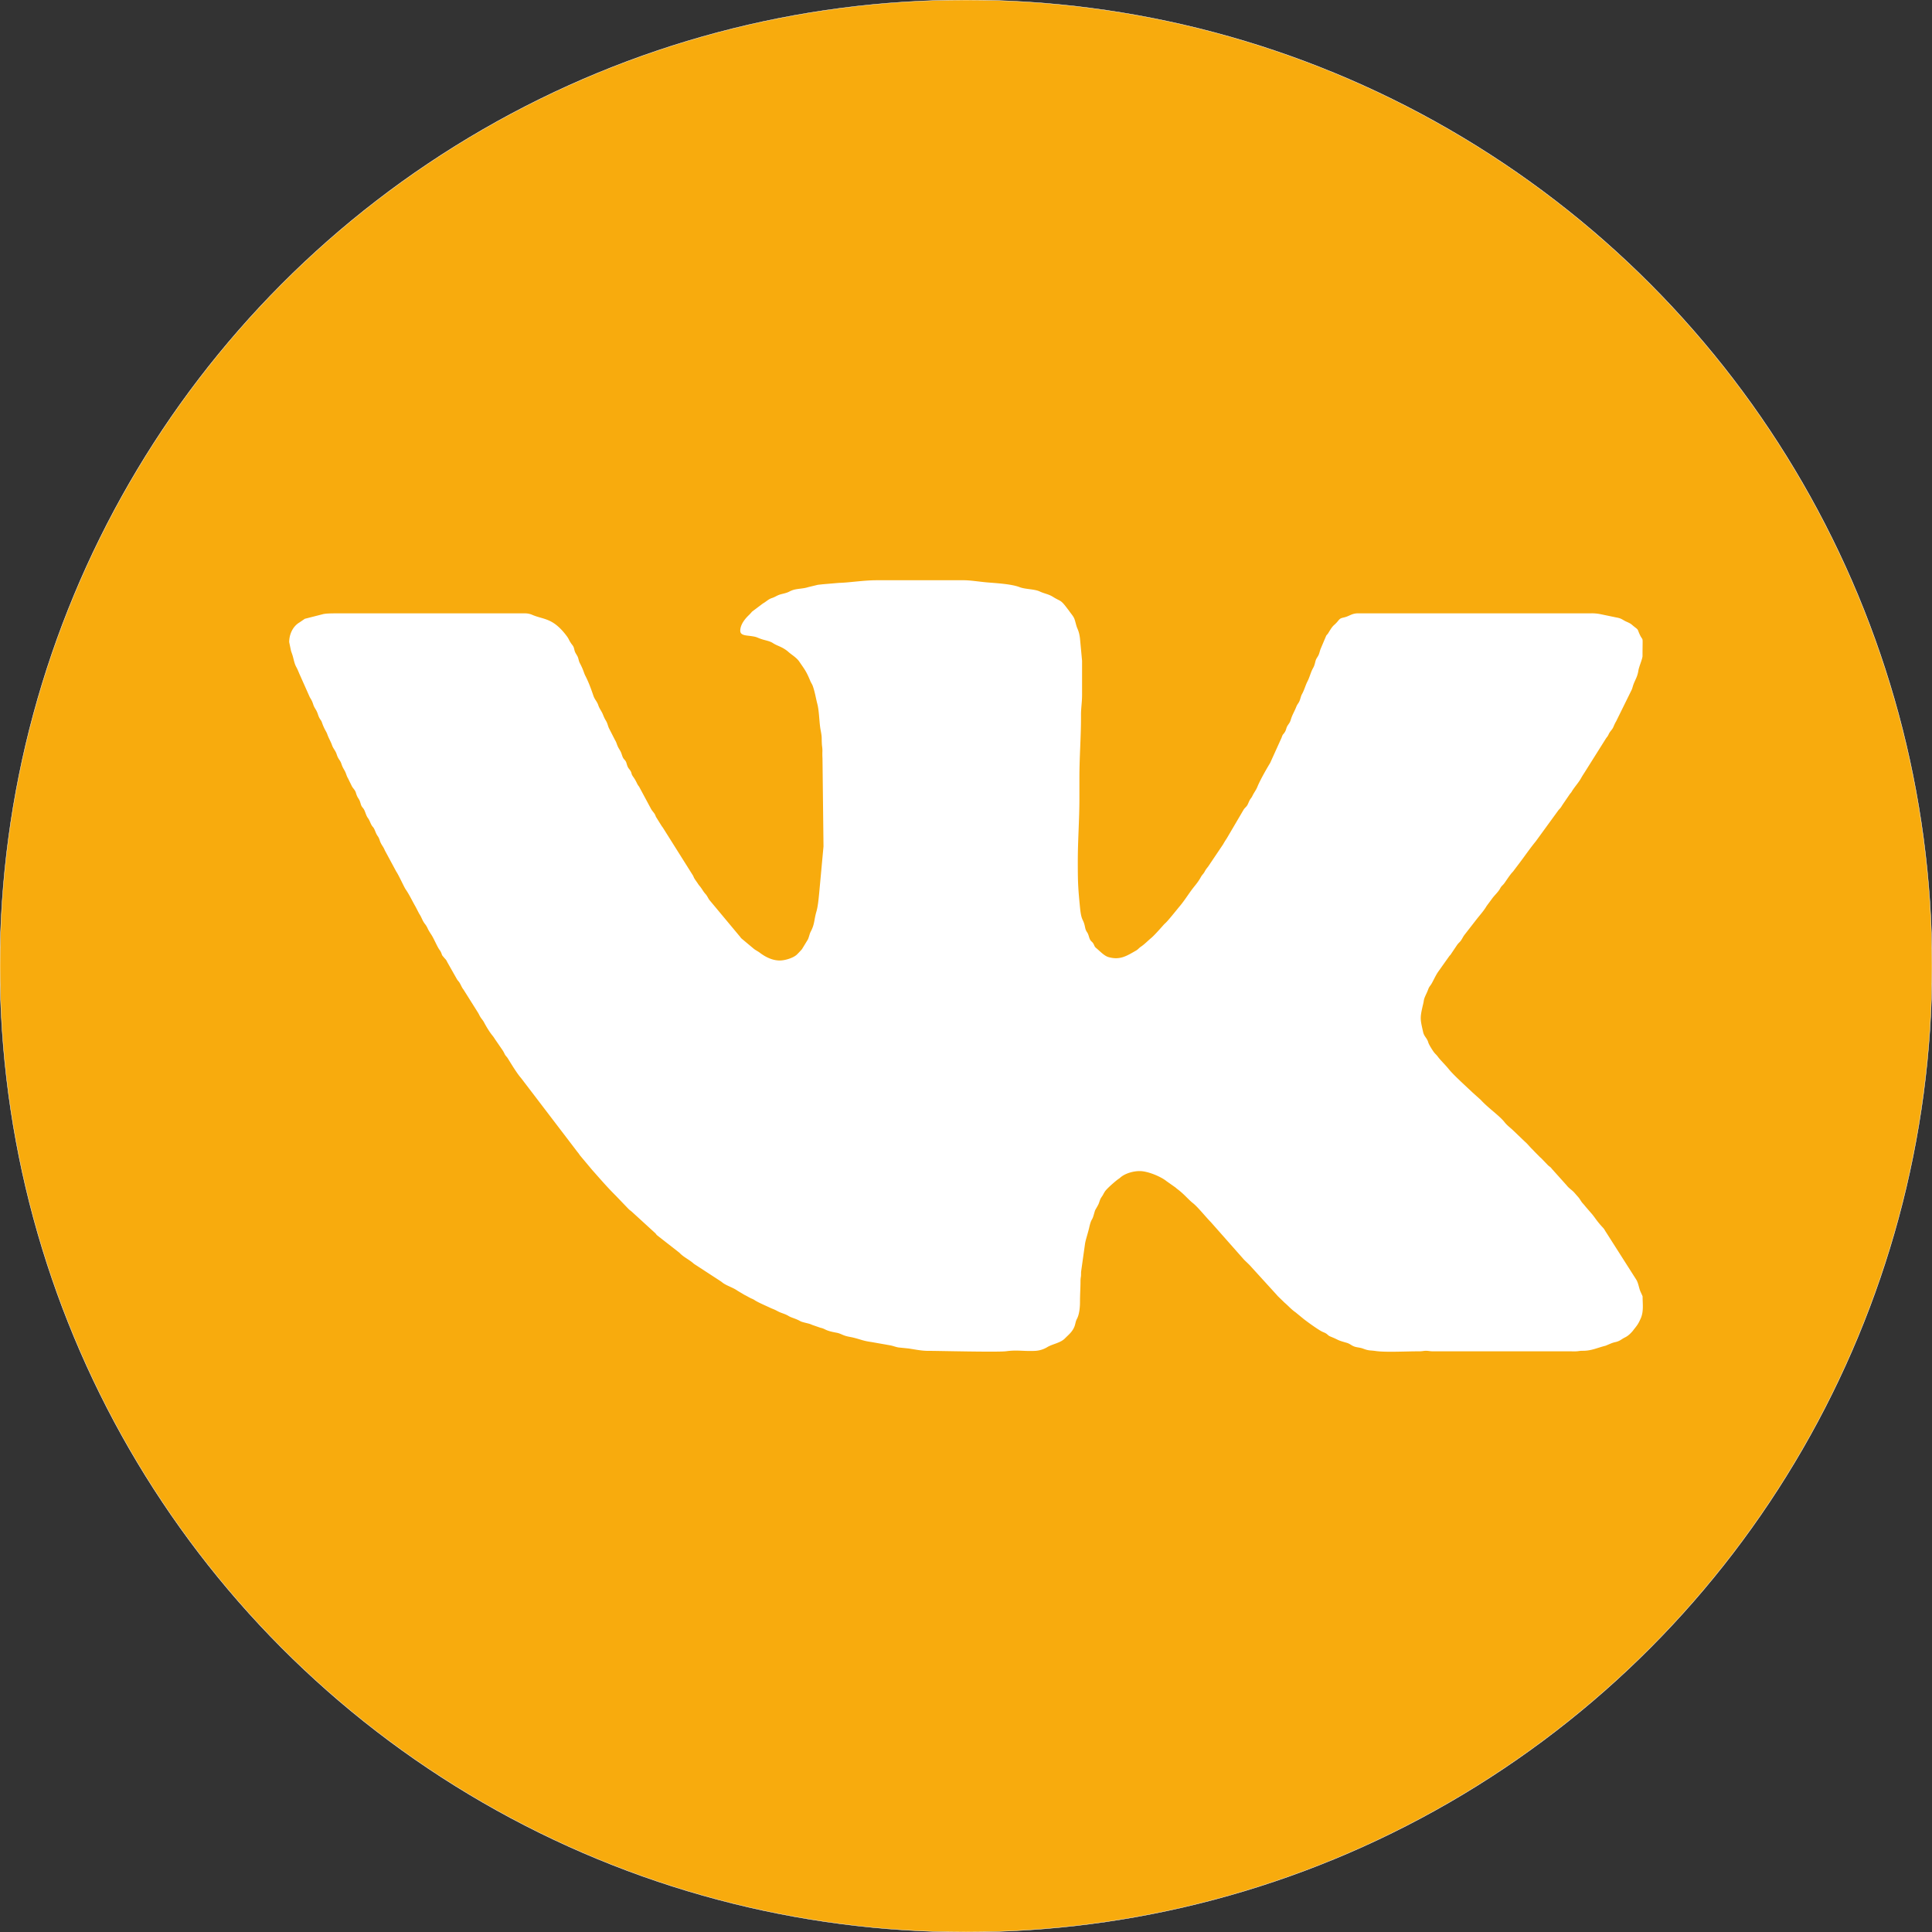 <?xml version="1.0" encoding="UTF-8"?> <svg xmlns="http://www.w3.org/2000/svg" xmlns:xlink="http://www.w3.org/1999/xlink" id="Слой_1" data-name="Слой 1" viewBox="0 0 3061.42 3061.42"><rect x="0" y="0" width="3061.42" height="3061.42" fill="#333333" stroke="none"/> <defs> <style>.cls-1,.cls-4{fill:none;}.cls-2{clip-path:url(#clip-path);}.cls-3{fill:#f8ab0d;}.cls-4{stroke:#fff;stroke-miterlimit:22.93;stroke-width:0.57px;}.cls-5{fill:#fff;fill-rule:evenodd;}</style> <clipPath id="clip-path"> <rect class="cls-1" width="3061.42" height="3061.42"></rect> </clipPath> </defs> <g class="cls-2"> <circle class="cls-3" cx="1530.7" cy="1530.72" r="1530.71"></circle> <circle class="cls-4" cx="1530.7" cy="1530.72" r="1530.71"></circle> <path class="cls-5" d="M1173.06,999.73c0,7.07,9,7.07,15.7,8,11.8,1.59,9,2.07,18.47,5.19,5.91,1.93,12.5,2.8,17.54,6.12,7,4.62,13.74,5.36,22.9,12.59.67.53.69.58,1.37,1.16l1.35,1.18c5,4.17,12.12,8.46,16.1,14.33,8.89,13.1,10.91,14.84,17.48,30.68,1.42,3.4,2.8,4.86,3.91,7.92,3.38,9.31,4.75,18.87,7.21,28.28,3.21,12.3,2.92,29.5,5.33,42,2.35,12.13,1.3,10.3,1.92,21.74.21,4.05.89,5.83.86,11a114.17,114.17,0,0,0,.11,11.72l1.6,139.58-6.94,75c-.93,9-1.85,19.95-4.37,28.58-3.83,13.08-2.44,19.23-9,31.59-1.86,3.55-2.67,8.77-4.51,12.39l-9.28,15.23c-2,2.33-6.16,6.75-8.2,8.69-5.25,5-18.16,9.29-27.05,9.29-12.1,0-23.26-6-31.61-12.34-3.17-2.4-5.91-3.51-9.2-6l-20.24-16.93c-1.3-1.59-2-2.74-3.37-4.24l-47.25-56.68c-2.14-3.09-3.45-6.55-6-9.23-3.49-3.68-5.87-8.84-9.29-12.68a33.84,33.84,0,0,1-3.19-4.41c-1.77-2.7-4.69-6.33-6-9.19a19.75,19.75,0,0,0-2.28-4.48l-46-73.13c-1.38-2.3-2-2.65-3.11-4.5l-8.44-13.53c-1.11-2.17-1-3-2.43-5.18-2.31-3.46-4.17-4.88-6.22-9l-18.31-34.09a21.66,21.66,0,0,1-3-4.63c-4.73-9.87-6.43-10.35-8.1-13.87-1.1-2.31-.71-3.06-2-5.55-2.07-3.86-3.77-4.2-5.49-8.88-2-5.55-1.11-6-5-10.24-2.75-3.06-3.09-6.24-4.76-10.45-1.47-3.71-3.52-6-5.31-9.89s-2-6.33-4.33-10l-10-19.6c-1.75-4.37-2-7-4.28-10.93a55,55,0,0,1-4.74-9.63c-2.39-6.15-5.6-9.27-7.57-15.25s-5.61-8.78-7.75-15.06c-3.63-10.69-7.61-21.62-12.63-31.3-2.73-5.26-2.64-8.59-9-20.62-1.87-3.55-1.82-7.51-4-11.25-2.43-4.24-3.59-5.3-4.73-10.48-1.19-5.4-2.62-5.74-5.35-9.86-4.11-6.21-2.5-5.95-8.46-13.51-20.66-26.21-34.46-23.54-52-30.8a28.49,28.49,0,0,0-12.56-2.65H530.87c-5.51,0-14.51.12-19,1.24L483,980.54l-8.54,5.83c-10.59,6.22-16.21,19-16.21,31.11l2.92,14c.67,2,1.56,4.44,2.16,6.28,2.1,6.43,2.84,13.23,6.16,19.2,2.42,4.34,3.62,8,5.54,12.2l15.88,35.66c3.11,5.26,3.58,5.77,5.66,12.09,1.47,4.48,3.88,6.91,5.74,11.16,2,4.62,2.13,7.25,5.12,11.78,1.71,2.6,1.76,2.22,2.91,5.53,3.71,10.64,6.82,13.75,8.24,18,2.15,6.34,5.44,11.26,7.66,17.69,1.49,4.34,4.48,7.58,6.22,11.53,1,2.21,1.28,3.76,2.3,6.14,2.16,5.07,4.44,6.18,6.21,11.54,1.91,5.82,2.83,6.65,5.44,11.46,2.22,4.09,2.51,7.5,5.13,11.77l5.56,11.34c1.7,4,5.19,6.24,6.77,11a35,35,0,0,0,2.23,6.23c1.26,2.55,1.93,3,3.14,5.31,2.36,4.42,2.14,8.82,5.39,12.35,4.46,4.84,4.45,11.42,8.56,16.79,2.48,3.25,3.75,8.09,6.05,11.69,1.54,2.4,1.95,1.95,3.54,4.91,1.86,3.46,3,8,5.5,11.41,3.29,4.49,3,7.16,5.27,11.62s4,5.78,6.31,11.44L627.86,1381c4.29,6.33,12.43,24.66,14.91,28.19,5.81,8.32,10.51,18.61,15.65,27.44l5.77,11.13c4.24,6.24,4.87,11,9.48,16.71l.75,1a16.61,16.61,0,0,1,1,1.52c3.35,5.41,1.2,3.63,8,14,3.75,5.68,8.54,17,11.69,22.11,1.23,2,2.22,3,3.32,5.13,1.26,2.35,1.32,3.69,2.5,5.95l3.85,4.6a15.49,15.49,0,0,1,3.79,5.5l15.58,27.52c1.38,2.2,2.47,3,3.66,4.79,2.26,3.33,3.83,8.12,6.48,11.26l22.84,36.31c1.46,2.23,1.94,3.6,3.27,6,2.22,4.07,4.55,5.94,6.76,10.14,3.41,6.51,8.84,15.57,13.54,21.1a49.24,49.24,0,0,1,3.46,5l10.67,15.53a50.55,50.55,0,0,1,3.3,5.15c1.15,2.11,1.64,3.69,3,5.48s2.19,2.35,3.69,4.76c5.11,8.25,14.73,24.16,20.74,30.8l89.58,117.44a33.1,33.1,0,0,1,3.56,4.89l19.65,23.44c12.16,13.68,24.11,27.62,37.19,40.55l20.69,21.57c2.08,2,3,2.3,5.09,4.2l36.19,33.09c2.6,2.22,1.49,2.21,4.06,4.39l34.63,27.07c1.63,1.36.32.27,1.29,1.24,6,6.06,14.29,9.92,20.83,15.51l1.35,1.18,41.45,27c2.16,1.35,3.06,2.32,4.88,3.57,6.54,4.5,16,7.2,22.61,12l11.12,6.62c3.67,1.7,7.11,4,11.1,5.8a26.3,26.3,0,0,1,5.55,2.9c4.88,3.2,17.13,8.47,23.29,11.36,2,1,4,1.8,5.9,2.54,4.34,1.71,7.34,3.86,11.47,5.43,4.68,1.78,8.4,2.86,12.42,5.33,5,3,10.69,3.87,17.65,7.69,2.73,1.5,3.53,1.61,6.77,2.53,4.75,1.35,8.94,1.87,13,3.93l13.19,4.56c8.68,1.84,6.13,4.39,25.87,7.92,4.47.81,8,2.92,12.43,4.48,5.07,1.77,9,2,14.38,3.36,12,3,15,5.05,27.85,6.8l29.45,5.19c5.49,1,8.64,2.56,13.47,3.43l16.1,1.64c9.7,1.43,20.71,3.81,30.88,3.77,14.62-.06,110.85,2.39,124,.59,17.75-2.43,28.94.45,46.69-.63a41.35,41.35,0,0,0,18.55-6c8.5-5,20.64-6.45,27.73-13.67,5.52-5.63,11.27-9.83,14.82-18.14,1.85-4.33,1.9-8.54,4.16-12.74,4-7.38,4.95-19.14,4.91-28,0-11.2.78-20.35.8-32.16a39.94,39.94,0,0,1,.64-7c.38-2.82.07-5.31.35-8.1l6.15-43.71c.92-6.37,4.38-15.86,6.74-26.21,3.14-13.77,4.28-10.37,6.56-18,3.76-12.49,1.21-5.92,7.32-17.18,2.23-4.09,2.42-7.76,5-11.86,1.16-1.8,1.89-2.63,3-4.62a50.85,50.85,0,0,1,3.08-5.36c3.58-5,17.29-16.93,21.63-19.78a19,19,0,0,0,2.39-1.84c.13-.11.31-.28.45-.39,7.53-6.44,20.16-10.07,30.48-10.07,12.75,0,33.46,8.66,42.39,15.91l13.88,9.79c1.54,1.16,1.69,1.52,3.23,2.67,11.43,8.56,17.26,16.44,24.88,22.45,7.86,6.19,21.23,23,28.3,30l52.72,59.66c3.82,3.8,8.43,7.84,11.8,11.85l40.28,44.23a21.77,21.77,0,0,0,1.58,1.79l10.3,10c5.94,5,11,11,17.53,15.42l13,10.66c6.74,5.23,20.75,15.37,28,19.36,3,1.65,5.43,2.16,7.92,3.91,3.15,2.22,2.57,2.93,7.07,4.75,14.77,6,8.09,4.82,25,9.62,3.44,1,5,2.12,7.94,3.89,6.8,4.15,11.27,2.78,18.24,5.42,9.52,3.61,10.55,2.38,19.92,3.74,16.2,2.35,49.13.39,68.81.5,4.91,0,7.5-.86,11-.86s6.12.85,11,.85H2487c3.51,0,7.56.19,11,0,4-.22,5.18-.89,10.14-.85,13.66.11,23.1-4.85,36-8l7.73-3.25a42,42,0,0,1,8.36-2.63c7.28-1.78,8.86-4.45,14.69-7.28,4.81-2.33,8.46-5.87,12-9.93,1.25-1.43,1.17-1.58,2.2-2.87,5.76-7.15,6.95-8.88,10.7-17.19,5-11.13,3-23.25,3-35.07,0-.38-3-6.69-3.63-8.21-2.27-5.68-3.07-12.9-6.32-18.18l-48-75.38c-2.23-3.23-2.37-4.57-5.21-7.46a135.88,135.88,0,0,1-11.46-13.9c-1.82-2.44-3.15-4.38-5.09-6.74l-9.8-11.31-1.54-1.85c-2-2.68-4.15-4.53-5.77-6.9-1.86-2.69-2.72-4.51-4.84-7l-5.91-6.76c-4-4.81-9.13-7.36-12.91-12.44l-23.18-25.84c-2.57-3.42-3.09-3-6.12-5.7l-10.79-11.19c-1-.94-.73-.62-1.82-1.56l-9.24-9.35c-.12-.12-.28-.32-.39-.45l-2.47-2.6c-4.4-4.11-7.67-8.72-12.09-12.42l-19-18.21c-4.26-4-9.25-7.59-13-12.39-8-10.36-25.65-22.17-37.93-35.58l-13.35-12c-7.69-7.4-29.4-26.9-37.08-36.44-6-7.46-13.33-14.29-17.38-19.8-2.37-3.23-3.7-4-5.92-6.75s-8.37-12.48-9.35-16c-2-7.11-6.51-9.09-8.14-16.36-4.85-21.5-5.34-22,.37-46,.48-2,.53-3.47,1.06-5.71,1-4.23,4.71-10.73,6.41-15.55s3.1-5.48,5.29-9.08c2.54-4.17,6.18-12.41,10.18-18.54l18.25-25.7c1.73-2,1.48-1.21,3-3.73l8.83-13.14c2.46-3.74,4.41-4.64,6.59-7.78s3.22-5.76,5.53-8.83l19.22-24.73c5.19-6.58,11.09-13.09,15.35-20.14a12,12,0,0,1,1.34-2l7.91-10.69c3.94-5.48,9.45-10,12.68-16,2.38-4.48,4.18-4.78,6.78-8.44,3.8-5.36,7.72-11.58,12.07-16.65a24,24,0,0,0,3.08-3.68l9.46-12.51c8.4-11.14,16.18-22.57,25-33.27l36.3-49.89c3.53-3.55,3.6-4.08,6.19-8.18l12-17.57a14.3,14.3,0,0,0,2.89-3.86c4.61-7.42,10.71-13.76,14.9-21.44,1.91-3.5,3.46-5.61,5.49-8.88l33.6-53.43c1.34-1.93,1.84-2.23,2.86-3.9s1.59-3.36,2.6-5c1.79-2.93,4.36-5.16,5.89-8.47,1.86-4,2.32-5.69,4.71-9.67l24-48.7c1.86-3.54,2.2-6.63,3.76-10.59,3.09-7.86,6-11.53,7.51-21.23.95-6.09,6.52-18.59,6.52-23,0-37.44,1.69-19.74-5.33-36.08-2.42-5.63-1.35-5.43-6.14-9.07-6.95-5.28-5.37-5.43-13.74-9.08-6.35-2.77-7.66-5.37-16.06-6.75l-25.18-5.24a70,70,0,0,0-14.67-1.38H2152.4c-10.57,0-13.79,4.39-22.31,6.42-5.1,1.22-6.44,1.48-9.33,5-8.11,10-6.81,4.47-15.85,19.64-1.18,2-2.07,2.55-3.35,4.25l-8.81,20.76c-1.59,3.94-1.95,7.3-3.69,10.68-1.86,3.6-3.55,4.82-4.74,9.62-1.15,4.62-1.79,7.17-3.77,10.6-3.46,6-5.26,14.2-8.72,20.86-3.29,6.34-5,13.6-8.65,20.07-2,3.53-2.4,7.26-4.07,11.15s-3.26,4.55-5.11,9.25c-3.08,7.84-6.15,12-8.6,20.13-1.41,4.68-2.69,5.85-5,9.33s-2.07,6.37-4.28,10.09c-2.75,4.64-3.22,2.72-5.28,9.08L2012.64,1209c-6,9.85-16,27.39-20.29,38-2.11,5.17-5.24,8.83-7.8,14.18a21.24,21.24,0,0,1-3,4.64c-2.21,3.14-3,6.19-4.79,9.57s-4.41,4.59-6.36,8l-26.57,45.25c-2.38,3.53-3.59,5.55-5.8,9.41l-23.45,34.86c-2.81,3.71-3.42,4.09-5.84,8.53-1.93,3.53-3.81,4.59-5.92,8.44-5,9.13-9.4,13.17-15.19,21.14-6.09,8.38-11.85,17.42-18.58,25.36-4.7,5.55-19.36,24.26-23.42,27.28-1,.77-15,17.28-21.37,22.58-4.78,4-11.21,10.44-16,13.6-3.55,2.36-4.77,4.52-8,6.37-15.25,8.73-25.68,15.58-43.88,10.35-6.7-1.92-13.69-9.59-19.45-14.35-2.85-2.36-2.44-3.52-4.26-6.72s-3.45-3.39-5-6c-2.19-3.54-2.38-8.28-4.92-12-3.25-4.75-2.84-6.8-4.37-12.53-2.39-8.94-5-6.7-7-26.84-3.18-32.19-3.51-40.37-3.51-73.38,0-33.23,2.54-66,2.54-98.87v-33.8c0-33.24,2.71-65.65,2.52-98.87-.06-10.82,1.7-20.35,1.7-32.1v-54.08l-3.32-35.54c-.91-6.54-1.7-10.08-4-15.4-2.18-4.94-2.89-10.21-4.83-15.45-1.5-4.08-5.32-8.13-7.73-11.7-1.44-2.13-2.45-3.26-4-5.32-10.44-14-10.23-10.28-22-17.71-7.49-4.72-13.41-5-21-8.59-8.71-4.09-22.8-3.37-32-6.9-13.47-5.19-37.68-6.34-52.37-7.62-11.35-1-25.64-3.36-36.35-3.36H1390.22c-22.48,0-43.79,3.79-60.86,4.2l-25.7,2.19c-2.77.4-6.56.61-8.33,1l-15,3.64c-7.17,2.42-16.25,2.16-23.5,4.38a41.54,41.54,0,0,0-6.5,2.79c-4.4,2.25-9.41,3-14.19,4.41-5.23,1.59-7.72,3.92-13,5.63-5.74,1.87-9.2,5.83-14.23,8.57l-17.36,13.07c-.26.31-.74.92-1.14,1.39a64.13,64.13,0,0,1-4.55,4.75c-6.25,6.21-12.88,14.84-12.88,24.29"></path> </g> </svg> 